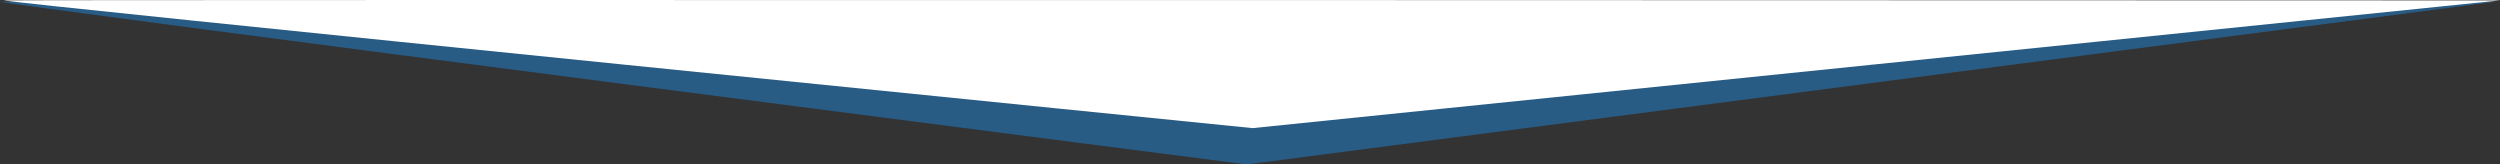 <svg xmlns="http://www.w3.org/2000/svg" width="1923.999" height="126.554" viewBox="0 0 1923.999 126.554">
  <rect x="0" y="0" width="1923.999" height="126.554" fill="#333333" stroke="none"/>
  <g id="Gruppe_55" data-name="Gruppe 55" transform="translate(2.577 -797.7)">
    <path id="Pfad_125" data-name="Pfad 125" d="M12609.883,4168.254s-968.875-124.566-959.391-125.25,1920.93,0,1920.93,0Z" transform="translate(-11653 -3244)" fill="#286291" opacity="0.87"/>
    <path id="Pfad_126" data-name="Pfad 126" d="M12611.4,4141.3s-970.391-97.609-960.906-98.293,1920.93,0,1920.93,0Z" transform="translate(-11650 -3245)" fill="#fff"/>
  </g>
</svg>
